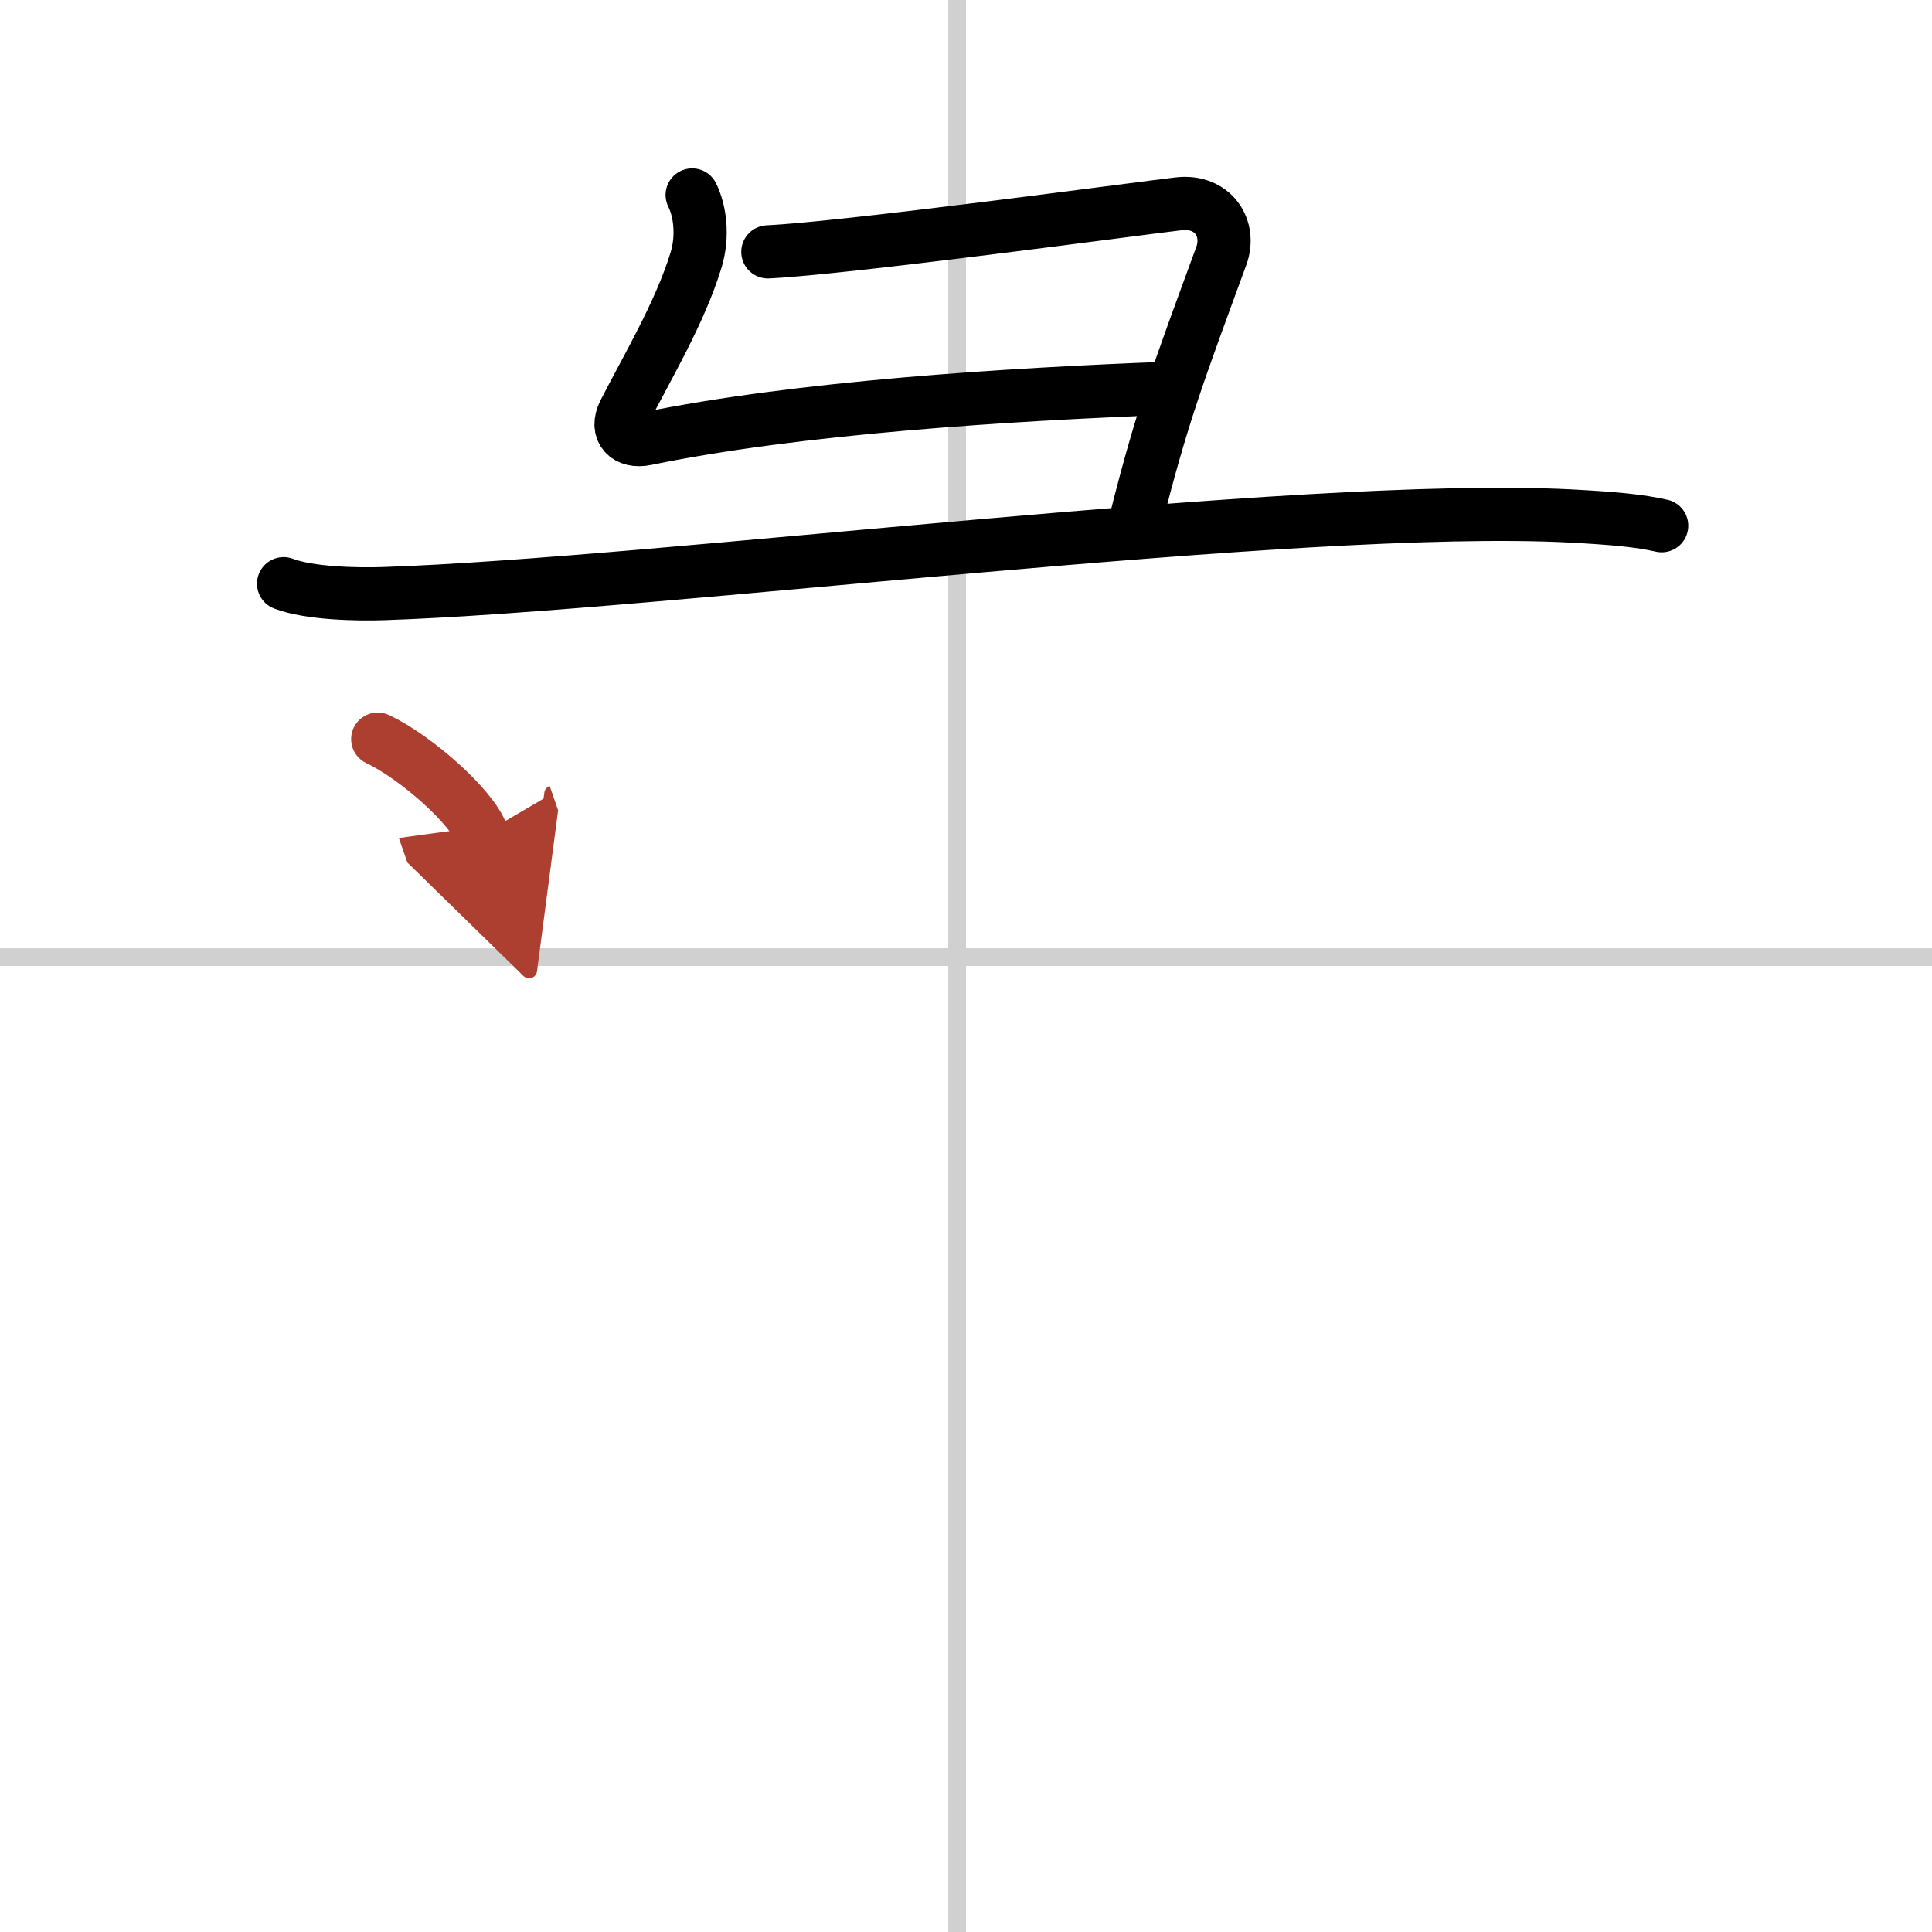 <svg width="400" height="400" viewBox="0 0 109 109" xmlns="http://www.w3.org/2000/svg"><defs><marker id="a" markerWidth="4" orient="auto" refX="1" refY="5" viewBox="0 0 10 10"><polyline points="0 0 10 5 0 10 1 5" fill="#ad3f31" stroke="#ad3f31"/></marker></defs><g fill="none" stroke="#000" stroke-linecap="round" stroke-linejoin="round" stroke-width="3"><rect width="100%" height="100%" fill="#fff" stroke="#fff"/><line x1="54" x2="54" y2="109" stroke="#d0d0d0" stroke-width="1"/><line x2="109" y1="54" y2="54" stroke="#d0d0d0" stroke-width="1"/><path d="m39.05 11c0.45 0.9 0.63 2.33 0.22 3.67-0.9 2.96-2.78 6.1-4.05 8.59-0.53 1.04 0.15 1.73 1.23 1.5 8.55-1.76 20.3-2.51 29.6-2.86"/><path d="m43.32 14.21c4.43-0.21 20.84-2.44 23.17-2.71 1.94-0.23 2.99 1.38 2.41 2.95-2.4 6.55-3.36 9.05-4.86 15.05"/><path d="m16 32.93c1.47 0.56 4.17 0.61 5.64 0.56 15.59-0.52 51.52-5.17 66.96-4.38 2.45 0.13 3.92 0.27 5.15 0.55"/><path d="m21.31 41.7c2.13 1 5.35 3.83 5.89 5.39" marker-end="url(#a)" stroke="#ad3f31"/></g></svg>
